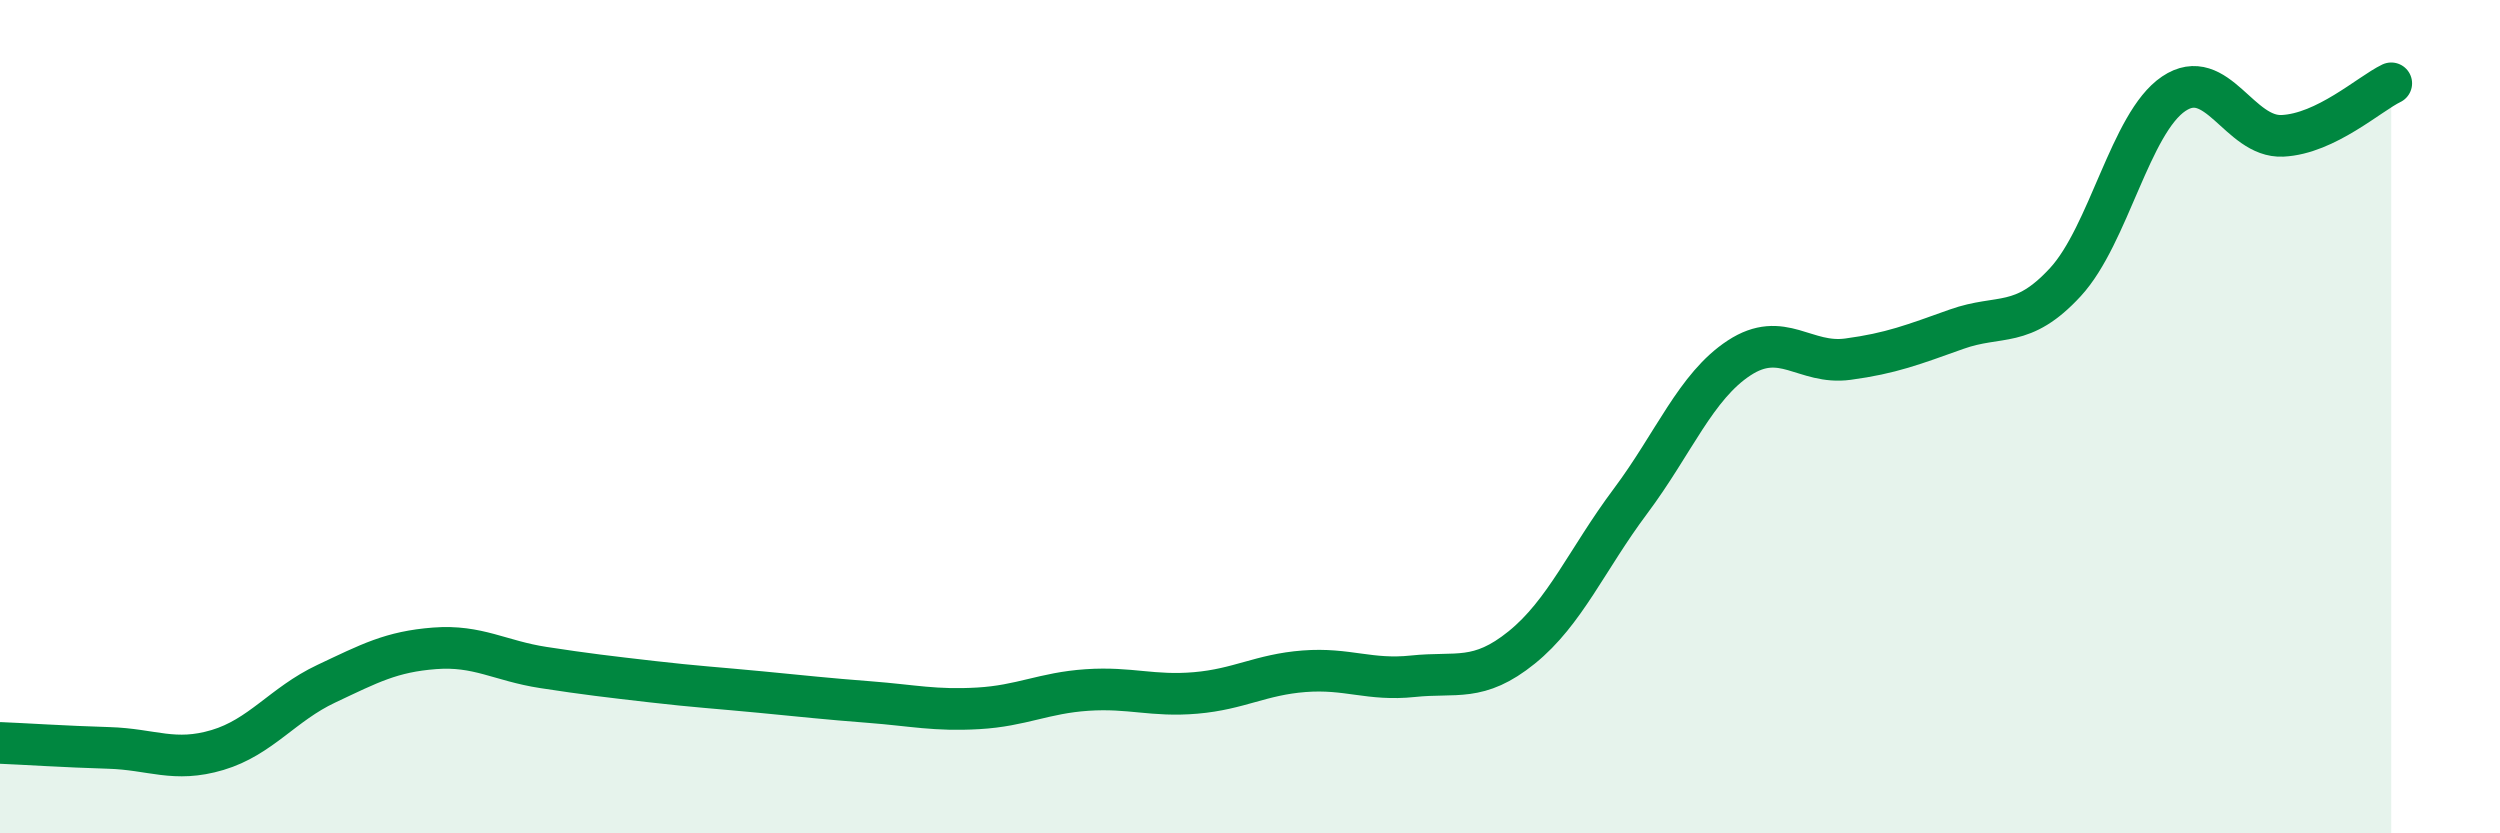 
    <svg width="60" height="20" viewBox="0 0 60 20" xmlns="http://www.w3.org/2000/svg">
      <path
        d="M 0,17.83 C 0.52,17.85 1.57,17.92 2.61,17.95 C 3.65,17.98 4.18,18.31 5.22,18 C 6.26,17.69 6.79,16.9 7.83,16.41 C 8.87,15.92 9.39,15.64 10.43,15.56 C 11.47,15.48 12,15.86 13.04,16.02 C 14.08,16.18 14.61,16.24 15.65,16.36 C 16.69,16.48 17.22,16.51 18.26,16.61 C 19.3,16.71 19.83,16.77 20.87,16.85 C 21.91,16.93 22.44,17.06 23.48,17 C 24.52,16.94 25.05,16.63 26.09,16.56 C 27.13,16.49 27.66,16.72 28.7,16.63 C 29.74,16.54 30.26,16.19 31.3,16.11 C 32.34,16.03 32.87,16.34 33.91,16.23 C 34.95,16.12 35.48,16.38 36.52,15.54 C 37.56,14.7 38.09,13.42 39.13,12.03 C 40.17,10.64 40.7,9.27 41.74,8.59 C 42.78,7.91 43.31,8.76 44.35,8.62 C 45.39,8.48 45.92,8.27 46.96,7.9 C 48,7.53 48.53,7.9 49.57,6.77 C 50.61,5.64 51.13,2.95 52.17,2.25 C 53.21,1.55 53.74,3.31 54.78,3.26 C 55.82,3.21 56.87,2.25 57.39,2L57.39 20L0 20Z"
        fill="#008740"
        opacity="0.1"
        stroke-linecap="round"
        stroke-linejoin="round"
      />
      <path
        d="M 0,17.83 C 0.52,17.85 1.57,17.92 2.61,17.95 C 3.65,17.98 4.18,18.31 5.22,18 C 6.26,17.69 6.79,16.9 7.83,16.41 C 8.87,15.92 9.39,15.64 10.43,15.56 C 11.47,15.48 12,15.86 13.04,16.02 C 14.08,16.18 14.61,16.24 15.65,16.36 C 16.69,16.48 17.22,16.51 18.26,16.61 C 19.3,16.71 19.83,16.77 20.87,16.85 C 21.91,16.93 22.44,17.06 23.48,17 C 24.52,16.94 25.05,16.63 26.09,16.56 C 27.13,16.49 27.66,16.72 28.7,16.63 C 29.74,16.54 30.26,16.19 31.3,16.11 C 32.34,16.03 32.87,16.34 33.91,16.23 C 34.95,16.12 35.48,16.38 36.52,15.54 C 37.56,14.7 38.09,13.42 39.13,12.03 C 40.17,10.64 40.7,9.27 41.74,8.59 C 42.78,7.91 43.31,8.76 44.35,8.62 C 45.39,8.48 45.92,8.27 46.96,7.9 C 48,7.53 48.53,7.9 49.57,6.77 C 50.61,5.64 51.13,2.95 52.17,2.25 C 53.21,1.55 53.74,3.31 54.78,3.26 C 55.82,3.21 56.87,2.25 57.39,2"
        stroke="#008740"
        stroke-width="1"
        fill="none"
        stroke-linecap="round"
        stroke-linejoin="round"
      />
    </svg>
  